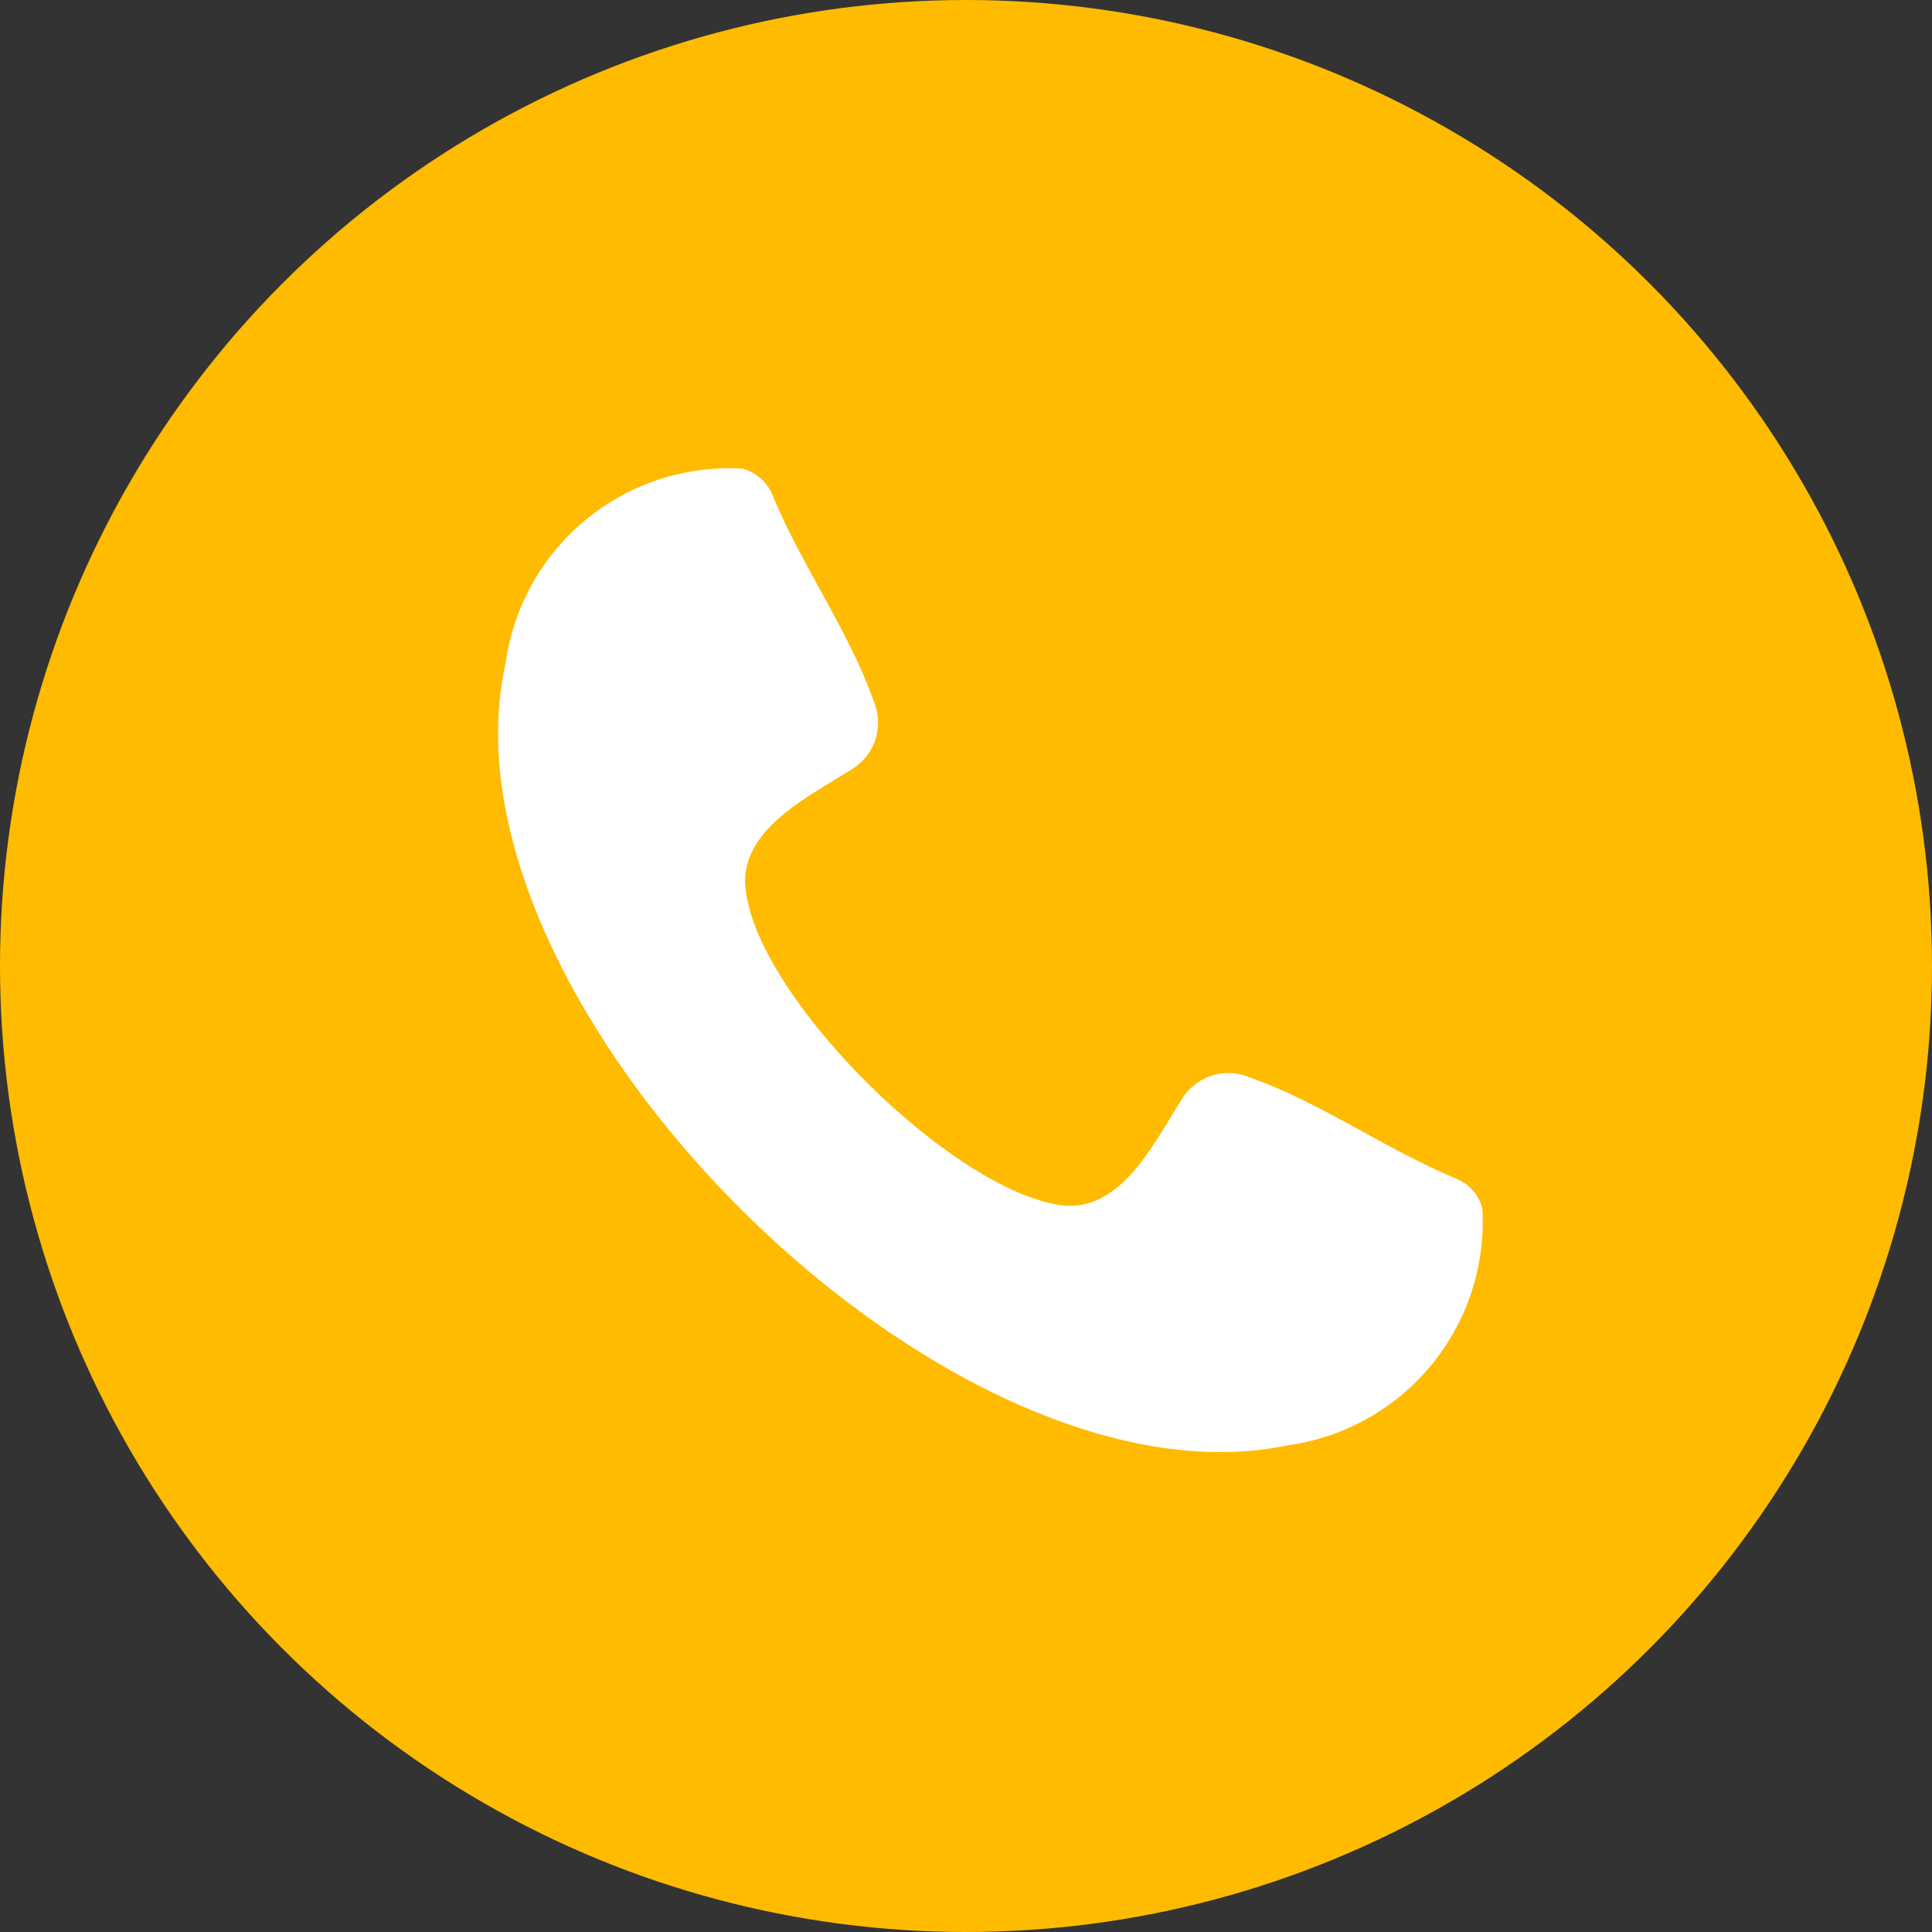 <svg xmlns="http://www.w3.org/2000/svg" width="25" height="25" viewBox="0 0 25 25">
  <rect x="0" y="0" width="25" height="25" fill="#333333" stroke="none"/>
  <g id="Group_6" data-name="Group 6" transform="translate(-495 -767)">
    <circle id="Ellipse_1" data-name="Ellipse 1" cx="12.5" cy="12.5" r="12.5" transform="translate(495 767)" fill="#fb0"/>
    <g id="noun_call_2344889" transform="translate(501.445 773.049)">
      <g id="Group_1" data-name="Group 1">
        <path id="Path_2" data-name="Path 2" d="M3.429,5.267C3.265,4.446,4.2,4.008,4.8,3.625a.707.707,0,0,0,.274-.875C4.743,1.82,4.141,1,3.758.069a.578.578,0,0,0-.383-.328A2.923,2.923,0,0,0,.311,2.257C-.674,6.634,6,13.31,10.433,12.379A2.923,2.923,0,0,0,12.95,9.315a.578.578,0,0,0-.328-.383c-.93-.383-1.751-.985-2.681-1.313a.707.707,0,0,0-.875.274c-.383.6-.821,1.532-1.641,1.368C6,8.987,3.648,6.634,3.429,5.267Z" transform="translate(-0.213 0.274)" fill="#fff" fill-rule="evenodd"/>
      </g>
    </g>
  </g>
</svg>
